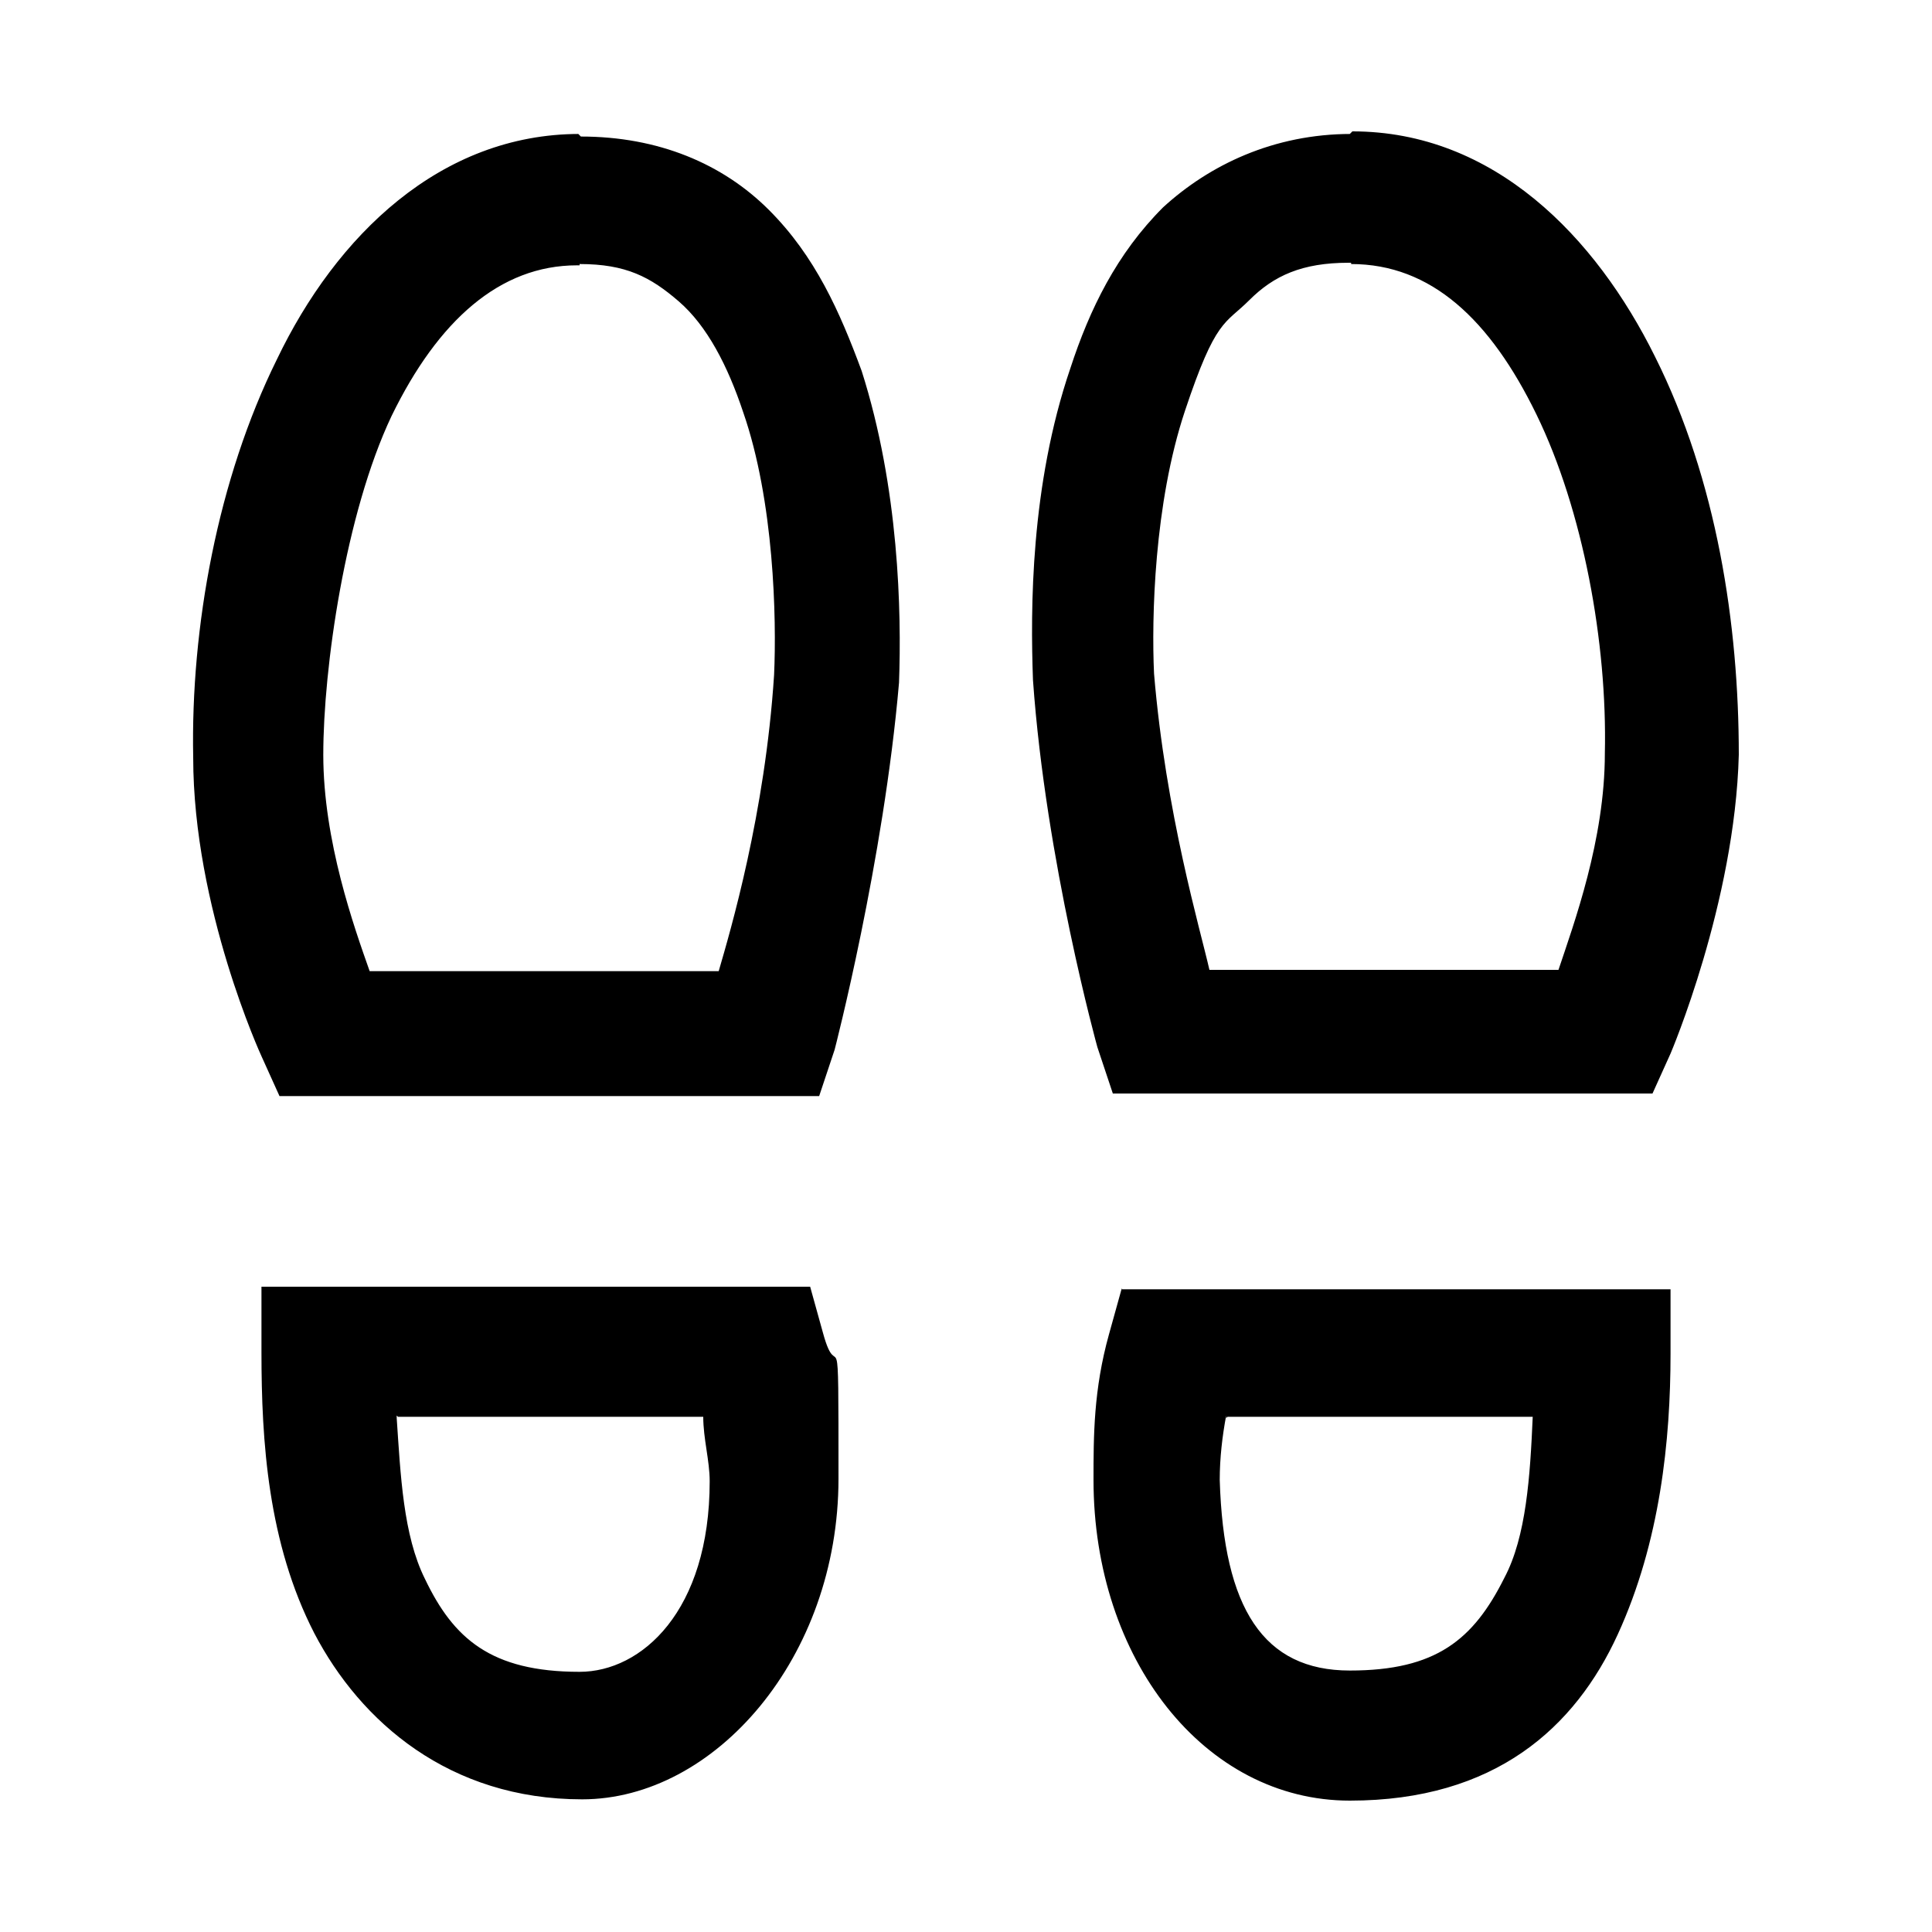 <?xml version="1.0" encoding="UTF-8"?>
<svg id="Layer_1" data-name="Layer 1" xmlns="http://www.w3.org/2000/svg" version="1.1" viewBox="0 0 150 150">
  <defs>
    <style>
      .cls-1 {
        fill: #000;
        stroke-width: 0px;
      }
    </style>
  </defs>
  <path class="cls-1" d="M45,10.4c-10.8,0-18.9,7.9-23.5,17.5-4.6,9.3-6.7,20.8-6.5,30.9,0,11.7,5.3,23.2,5.3,23.2l1.4,3.1h41.9l1.2-3.6s3.8-14.6,5-28.5c.2-5.5,0-15.1-2.9-24.2-1.7-4.6-3.6-8.9-7.2-12.5s-8.6-5.7-14.6-5.7h0l-.2-.2ZM104.9,10.4c-6,0-11,2.4-14.6,5.7-3.6,3.6-5.7,7.9-7.2,12.5-3.1,9.1-3.1,18.7-2.9,24.2,1,14.1,5,28.5,5,28.5l1.2,3.6h41.9l1.4-3.1s5-11.7,5.3-23.2c0-10.1-1.7-21.3-6.5-30.9-4.6-9.3-12.5-17.5-23.5-17.5h0l-.2.2ZM45,20.5c3.6,0,5.5,1,7.7,2.9s3.8,5,5,8.6c2.4,6.9,2.6,16,2.4,20.4-.7,10.8-3.4,19.9-4.3,23h-27.1c-1.2-3.4-3.6-10.1-3.6-16.8s1.7-18.7,5.3-26.3c3.6-7.4,8.4-11.7,14.4-11.7h.2ZM104.9,20.5c6.2,0,10.8,4.3,14.4,11.7,3.6,7.4,5.5,17.7,5.3,26.3,0,6.7-2.4,13.2-3.6,16.8h-27.1c-.7-3.1-3.4-12.2-4.3-23-.2-4.3,0-13.2,2.4-20.4s3.1-6.7,5-8.6,4.1-2.9,7.7-2.9h.2ZM20.3,100v5c0,6.9.5,14.8,4.1,21.8,3.6,6.9,10.5,12.9,20.8,12.9s19.9-11,19.9-24.9,0-6.9-1.2-11.3l-1-3.6H20.3ZM87.1,100l-1,3.6c-1.2,4.3-1.2,7.9-1.2,11.3,0,13.9,8.6,24.9,19.9,24.9s17.5-5.7,20.8-12.9,4.1-15.1,4.1-21.8v-5s-42.6,0-42.6,0ZM30.9,110h23.7c0,1.7.5,3.4.5,5,0,10.1-5.3,14.8-10.1,14.8-6.9,0-9.8-2.6-12-7.2-1.7-3.4-1.9-8.1-2.2-12.5h0v-.2ZM95.3,110h23.7c-.2,4.6-.5,9.3-2.2,12.5-2.4,4.8-5.3,7.2-12,7.2s-9.8-4.8-10.1-14.8c0-1.7.2-3.4.5-5h0v.2Z"/>
</svg>